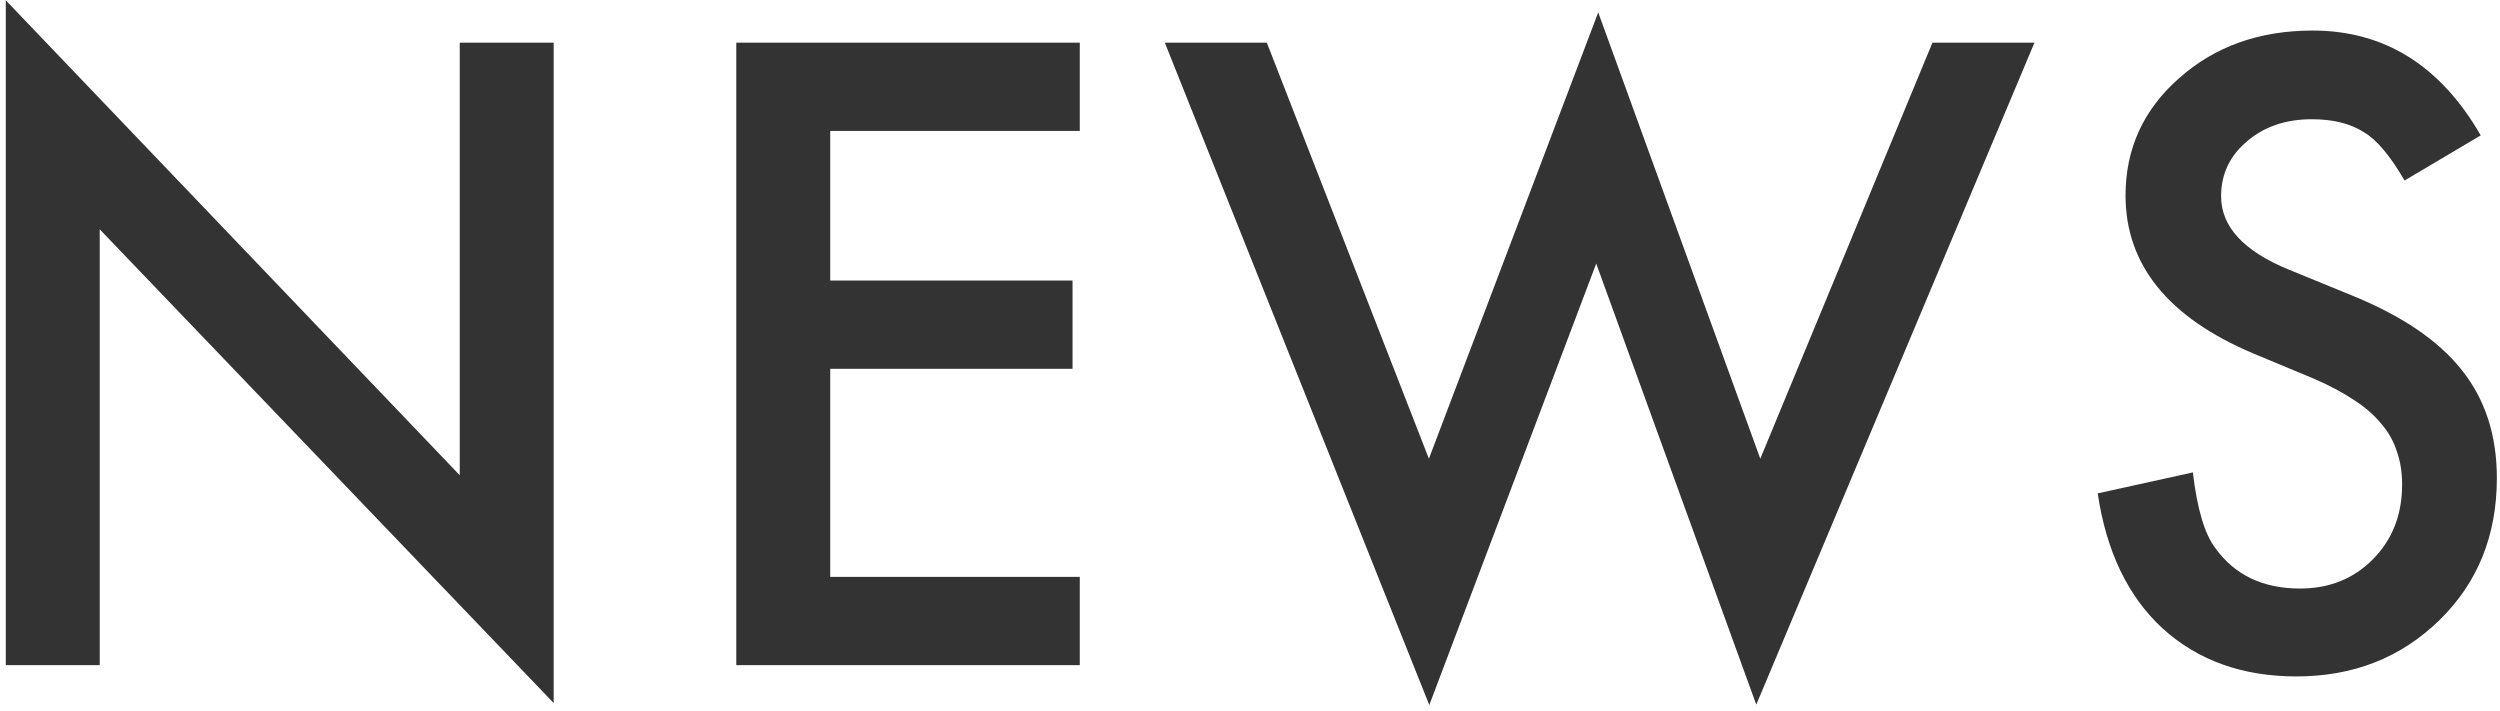 <svg width="218" height="62" viewBox="0 0 218 62" fill="none" xmlns="http://www.w3.org/2000/svg">
<path d="M0.504 58V0.027L40.09 41.441V3.719H48.281V61.305L8.695 19.996V58H0.504ZM94.157 11.418H72.396V24.461H93.525V32.16H72.396V50.301H94.157V58H64.204V3.719H94.157V11.418ZM110.467 3.719L124.6 40L139.365 1.082L153.498 40L168.51 3.719H177.405L153.147 61.445L139.19 22.984L124.635 61.48L101.573 3.719H110.467ZM216.32 11.805L209.675 15.742C208.433 13.586 207.249 12.18 206.124 11.523C204.952 10.773 203.441 10.398 201.589 10.398C199.316 10.398 197.429 11.043 195.929 12.332C194.429 13.598 193.679 15.191 193.679 17.113C193.679 19.762 195.648 21.895 199.585 23.512L204.999 25.727C209.406 27.508 212.628 29.688 214.667 32.266C216.706 34.82 217.726 37.961 217.726 41.688C217.726 46.68 216.062 50.805 212.734 54.062C209.382 57.344 205.222 58.984 200.253 58.984C195.542 58.984 191.652 57.59 188.581 54.801C185.558 52.012 183.671 48.086 182.921 43.023L191.218 41.195C191.593 44.383 192.249 46.586 193.187 47.805C194.874 50.148 197.335 51.32 200.57 51.32C203.124 51.32 205.245 50.465 206.933 48.754C208.62 47.043 209.464 44.875 209.464 42.25C209.464 41.195 209.312 40.234 209.007 39.367C208.726 38.477 208.269 37.668 207.636 36.941C207.027 36.191 206.23 35.5 205.245 34.867C204.261 34.211 203.089 33.59 201.73 33.004L196.492 30.824C189.062 27.684 185.347 23.09 185.347 17.043C185.347 12.965 186.906 9.555 190.023 6.812C193.14 4.047 197.019 2.664 201.66 2.664C207.917 2.664 212.804 5.711 216.32 11.805Z" fill="#333333"/>
</svg>
